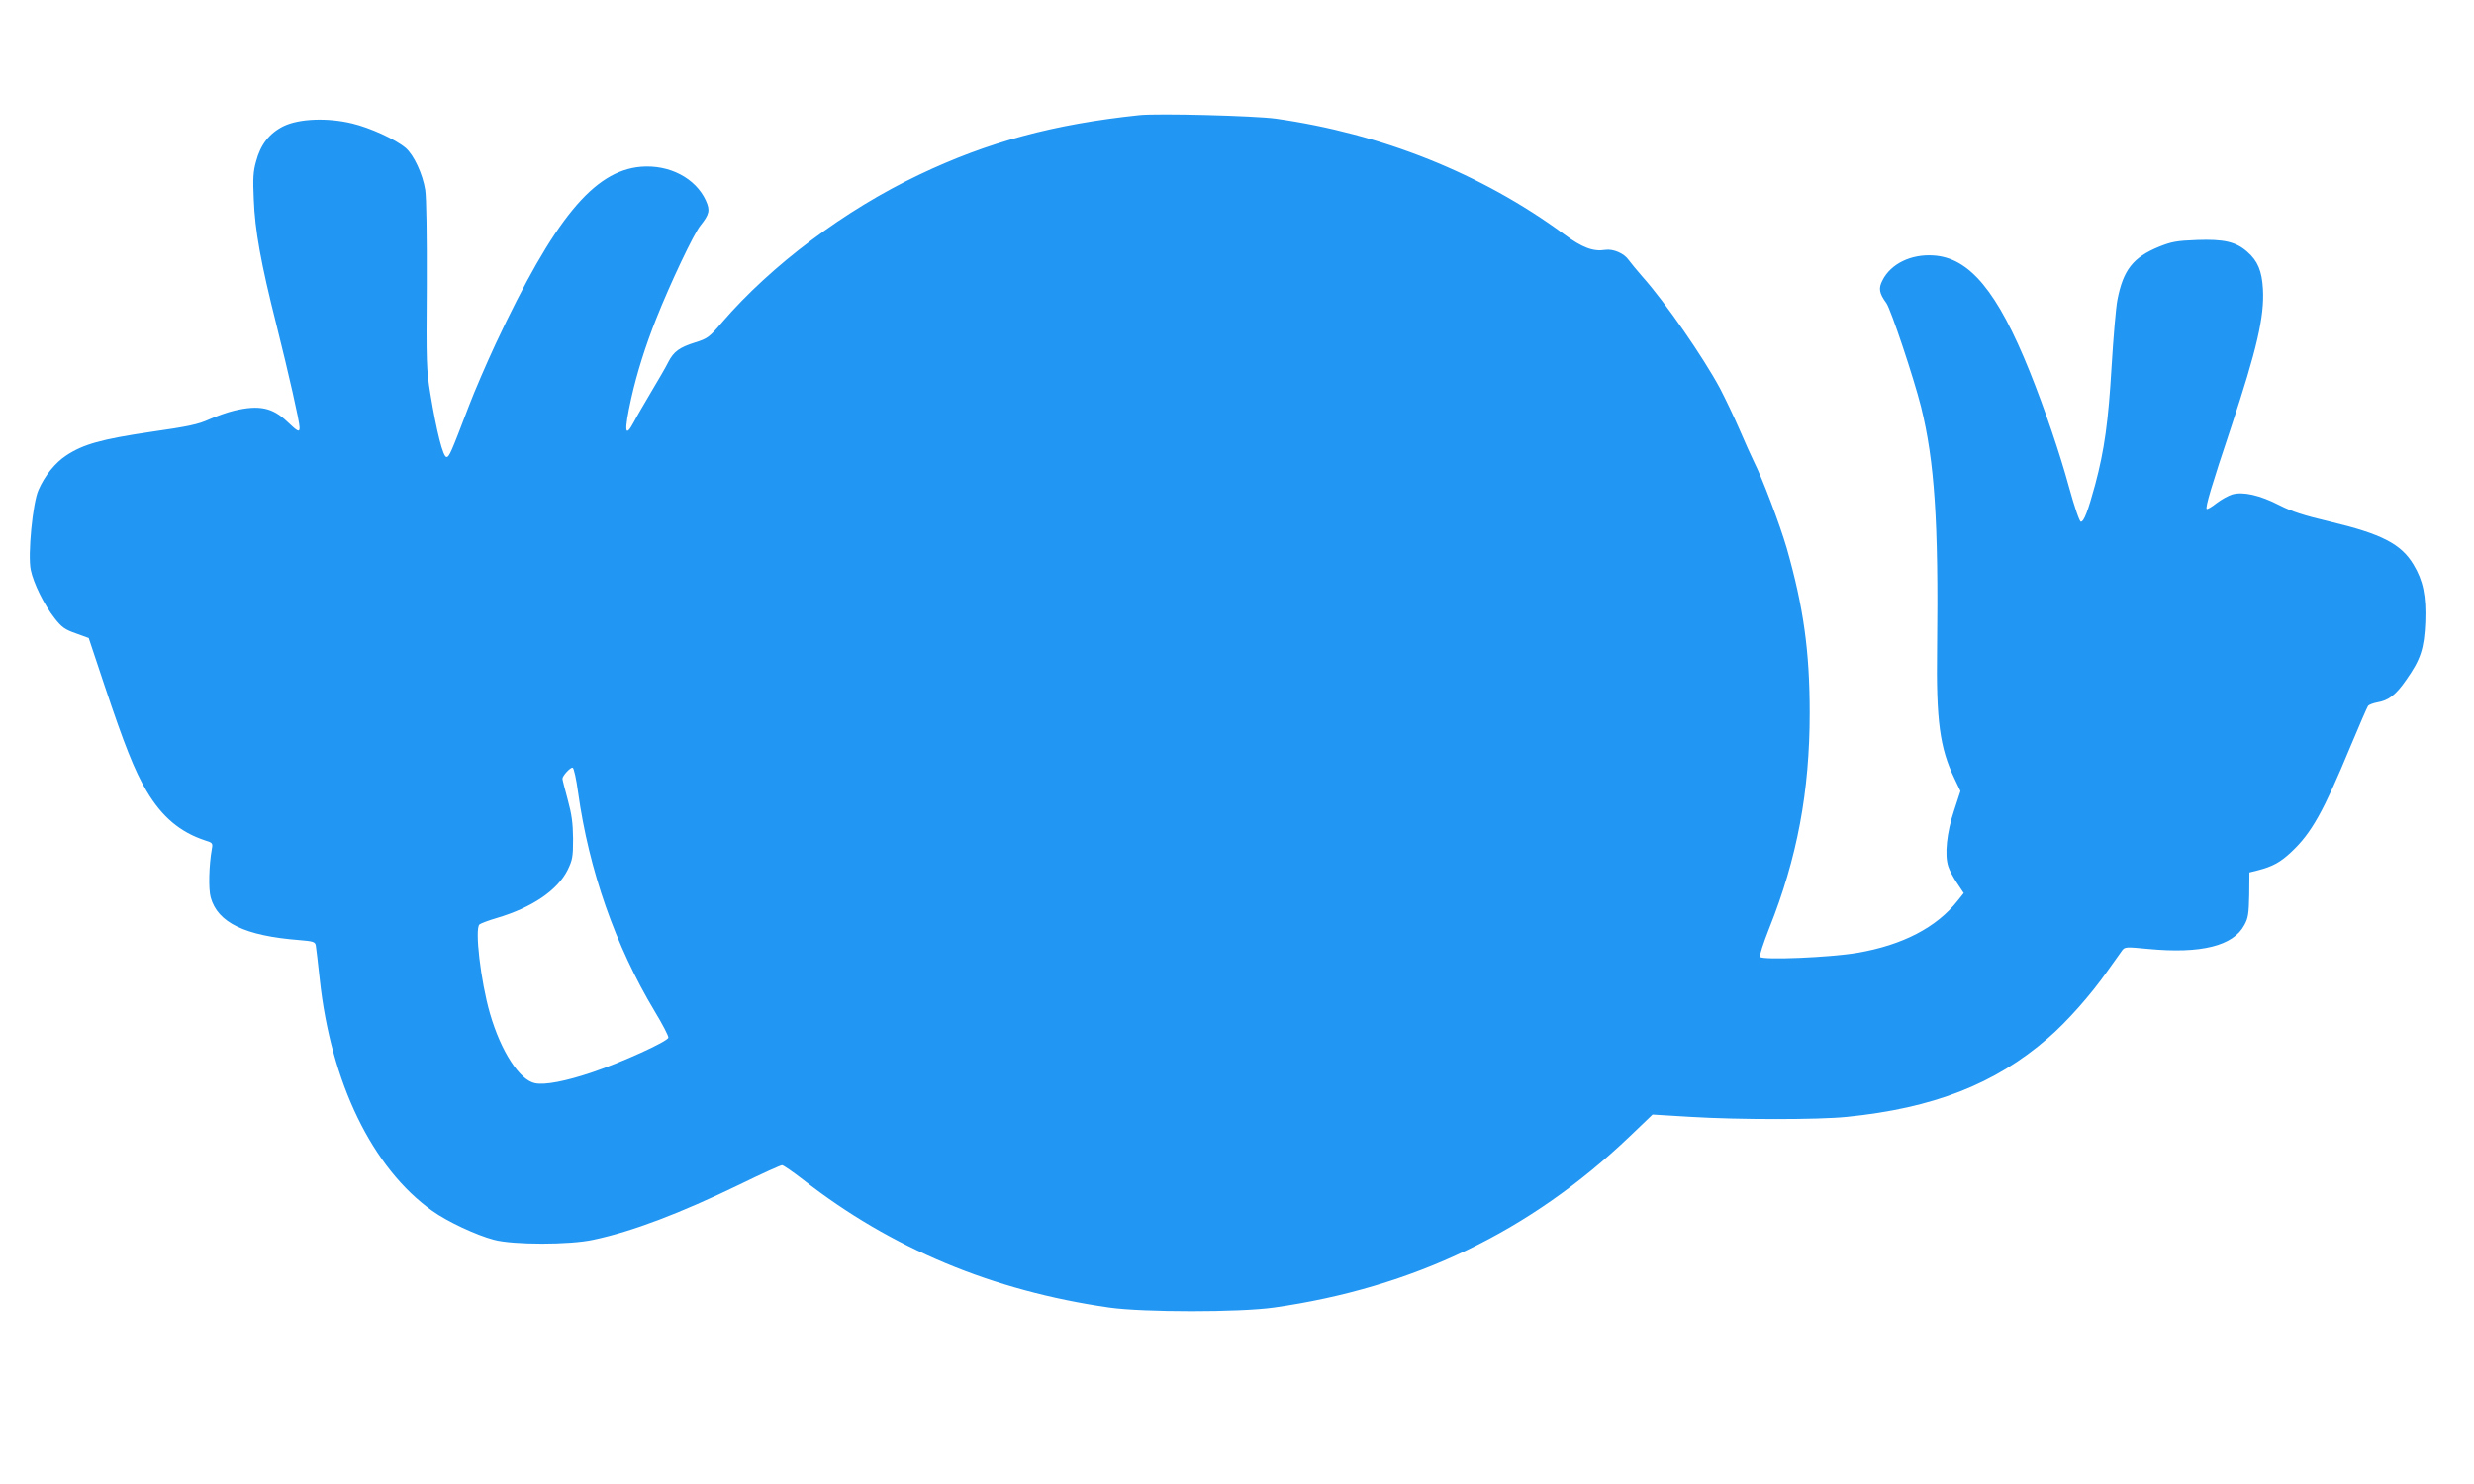 <?xml version="1.0" standalone="no"?>
<!DOCTYPE svg PUBLIC "-//W3C//DTD SVG 20010904//EN"
 "http://www.w3.org/TR/2001/REC-SVG-20010904/DTD/svg10.dtd">
<svg version="1.0" xmlns="http://www.w3.org/2000/svg"
 width="1280pt" height="768pt" viewBox="0 0 1280 768"
 preserveAspectRatio="xMidYMid meet">
<g transform="translate(0,768) scale(0.1,-0.1)"
fill="#2196f3" stroke="none">
<path d="M5895 7084 c-445 -47 -785 -139 -1141 -309 -384 -183 -762 -466
-1019 -764 -65 -76 -74 -83 -138 -103 -82 -26 -111 -47 -139 -101 -11 -23 -51
-92 -87 -152 -36 -61 -77 -131 -91 -158 -48 -90 -52 -50 -14 122 29 129 72
267 129 411 72 182 195 442 229 483 46 58 51 78 28 129 -53 116 -189 187 -336
175 -244 -21 -449 -270 -751 -915 -46 -99 -109 -244 -139 -323 -94 -247 -102
-264 -116 -264 -18 0 -51 132 -83 325 -21 127 -22 161 -19 562 1 263 -2 454
-8 495 -13 82 -59 182 -102 218 -52 44 -184 104 -276 126 -128 31 -275 25
-355 -14 -73 -36 -119 -95 -142 -182 -15 -53 -17 -89 -12 -197 6 -161 37 -331
117 -648 63 -252 120 -502 120 -532 0 -27 -8 -23 -65 31 -76 72 -145 86 -272
56 -35 -8 -93 -29 -130 -45 -57 -26 -107 -37 -303 -65 -256 -38 -349 -64 -437
-122 -58 -38 -112 -105 -144 -179 -30 -66 -56 -336 -40 -413 14 -69 69 -181
124 -251 37 -47 53 -58 110 -78 l66 -24 82 -246 c102 -306 156 -442 217 -545
80 -135 174 -214 305 -257 36 -11 39 -14 33 -44 -15 -84 -18 -207 -6 -250 36
-131 177 -199 458 -221 73 -6 83 -9 86 -29 2 -11 11 -88 20 -171 57 -537 272
-980 582 -1201 78 -56 228 -126 319 -150 99 -27 393 -27 515 0 202 43 447 136
759 287 112 55 210 99 217 99 7 0 56 -34 109 -75 455 -356 983 -576 1585 -662
178 -25 672 -25 850 0 723 103 1326 393 1843 887 l117 112 198 -12 c245 -15
661 -15 807 0 447 45 766 169 1040 407 98 84 225 228 308 347 34 48 69 97 77
108 14 18 21 18 135 7 273 -26 440 16 497 124 20 36 23 59 25 157 l1 115 44
11 c77 20 117 42 174 96 103 97 164 205 304 543 46 110 87 205 92 212 5 6 26
14 47 18 59 10 96 38 150 116 75 106 93 162 99 299 5 136 -11 215 -61 298 -64
107 -166 159 -430 222 -139 33 -198 52 -265 86 -101 52 -188 71 -243 55 -20
-6 -56 -26 -81 -45 -25 -20 -48 -33 -51 -30 -8 8 25 120 125 419 135 408 174
577 166 719 -5 93 -27 146 -81 193 -59 52 -121 66 -261 61 -105 -4 -131 -9
-196 -35 -134 -55 -185 -120 -215 -275 -8 -41 -21 -196 -30 -344 -17 -287 -37
-432 -85 -612 -37 -136 -58 -192 -74 -192 -7 0 -32 73 -61 178 -48 176 -125
403 -204 600 -166 413 -311 588 -497 600 -116 8 -221 -43 -264 -128 -22 -42
-18 -67 20 -119 24 -35 140 -382 179 -536 70 -283 91 -592 83 -1255 -5 -368
14 -511 90 -669 l31 -65 -33 -101 c-38 -113 -50 -230 -30 -289 6 -20 27 -59
46 -87 l34 -51 -32 -40 c-108 -137 -284 -229 -518 -269 -138 -24 -493 -39
-504 -21 -4 6 18 73 48 149 144 361 209 707 209 1113 0 320 -32 549 -119 854
-35 120 -125 359 -170 448 -13 26 -46 100 -74 165 -28 65 -74 161 -101 213
-87 162 -284 447 -402 579 -28 32 -60 71 -71 86 -23 34 -80 58 -120 52 -63
-10 -120 11 -214 81 -427 314 -941 520 -1492 598 -111 15 -607 28 -705 18z
m-2904 -3505 c56 -402 193 -794 397 -1134 40 -66 71 -126 70 -135 -4 -20 -241
-128 -393 -179 -139 -47 -245 -67 -296 -57 -80 15 -177 164 -234 361 -48 166
-80 441 -54 461 8 6 48 21 89 33 183 54 315 144 367 249 25 52 28 67 28 162
-1 82 -7 126 -28 203 -15 55 -27 102 -27 107 0 15 42 61 53 57 6 -2 19 -60 28
-128z"/>
</g>
</svg>
